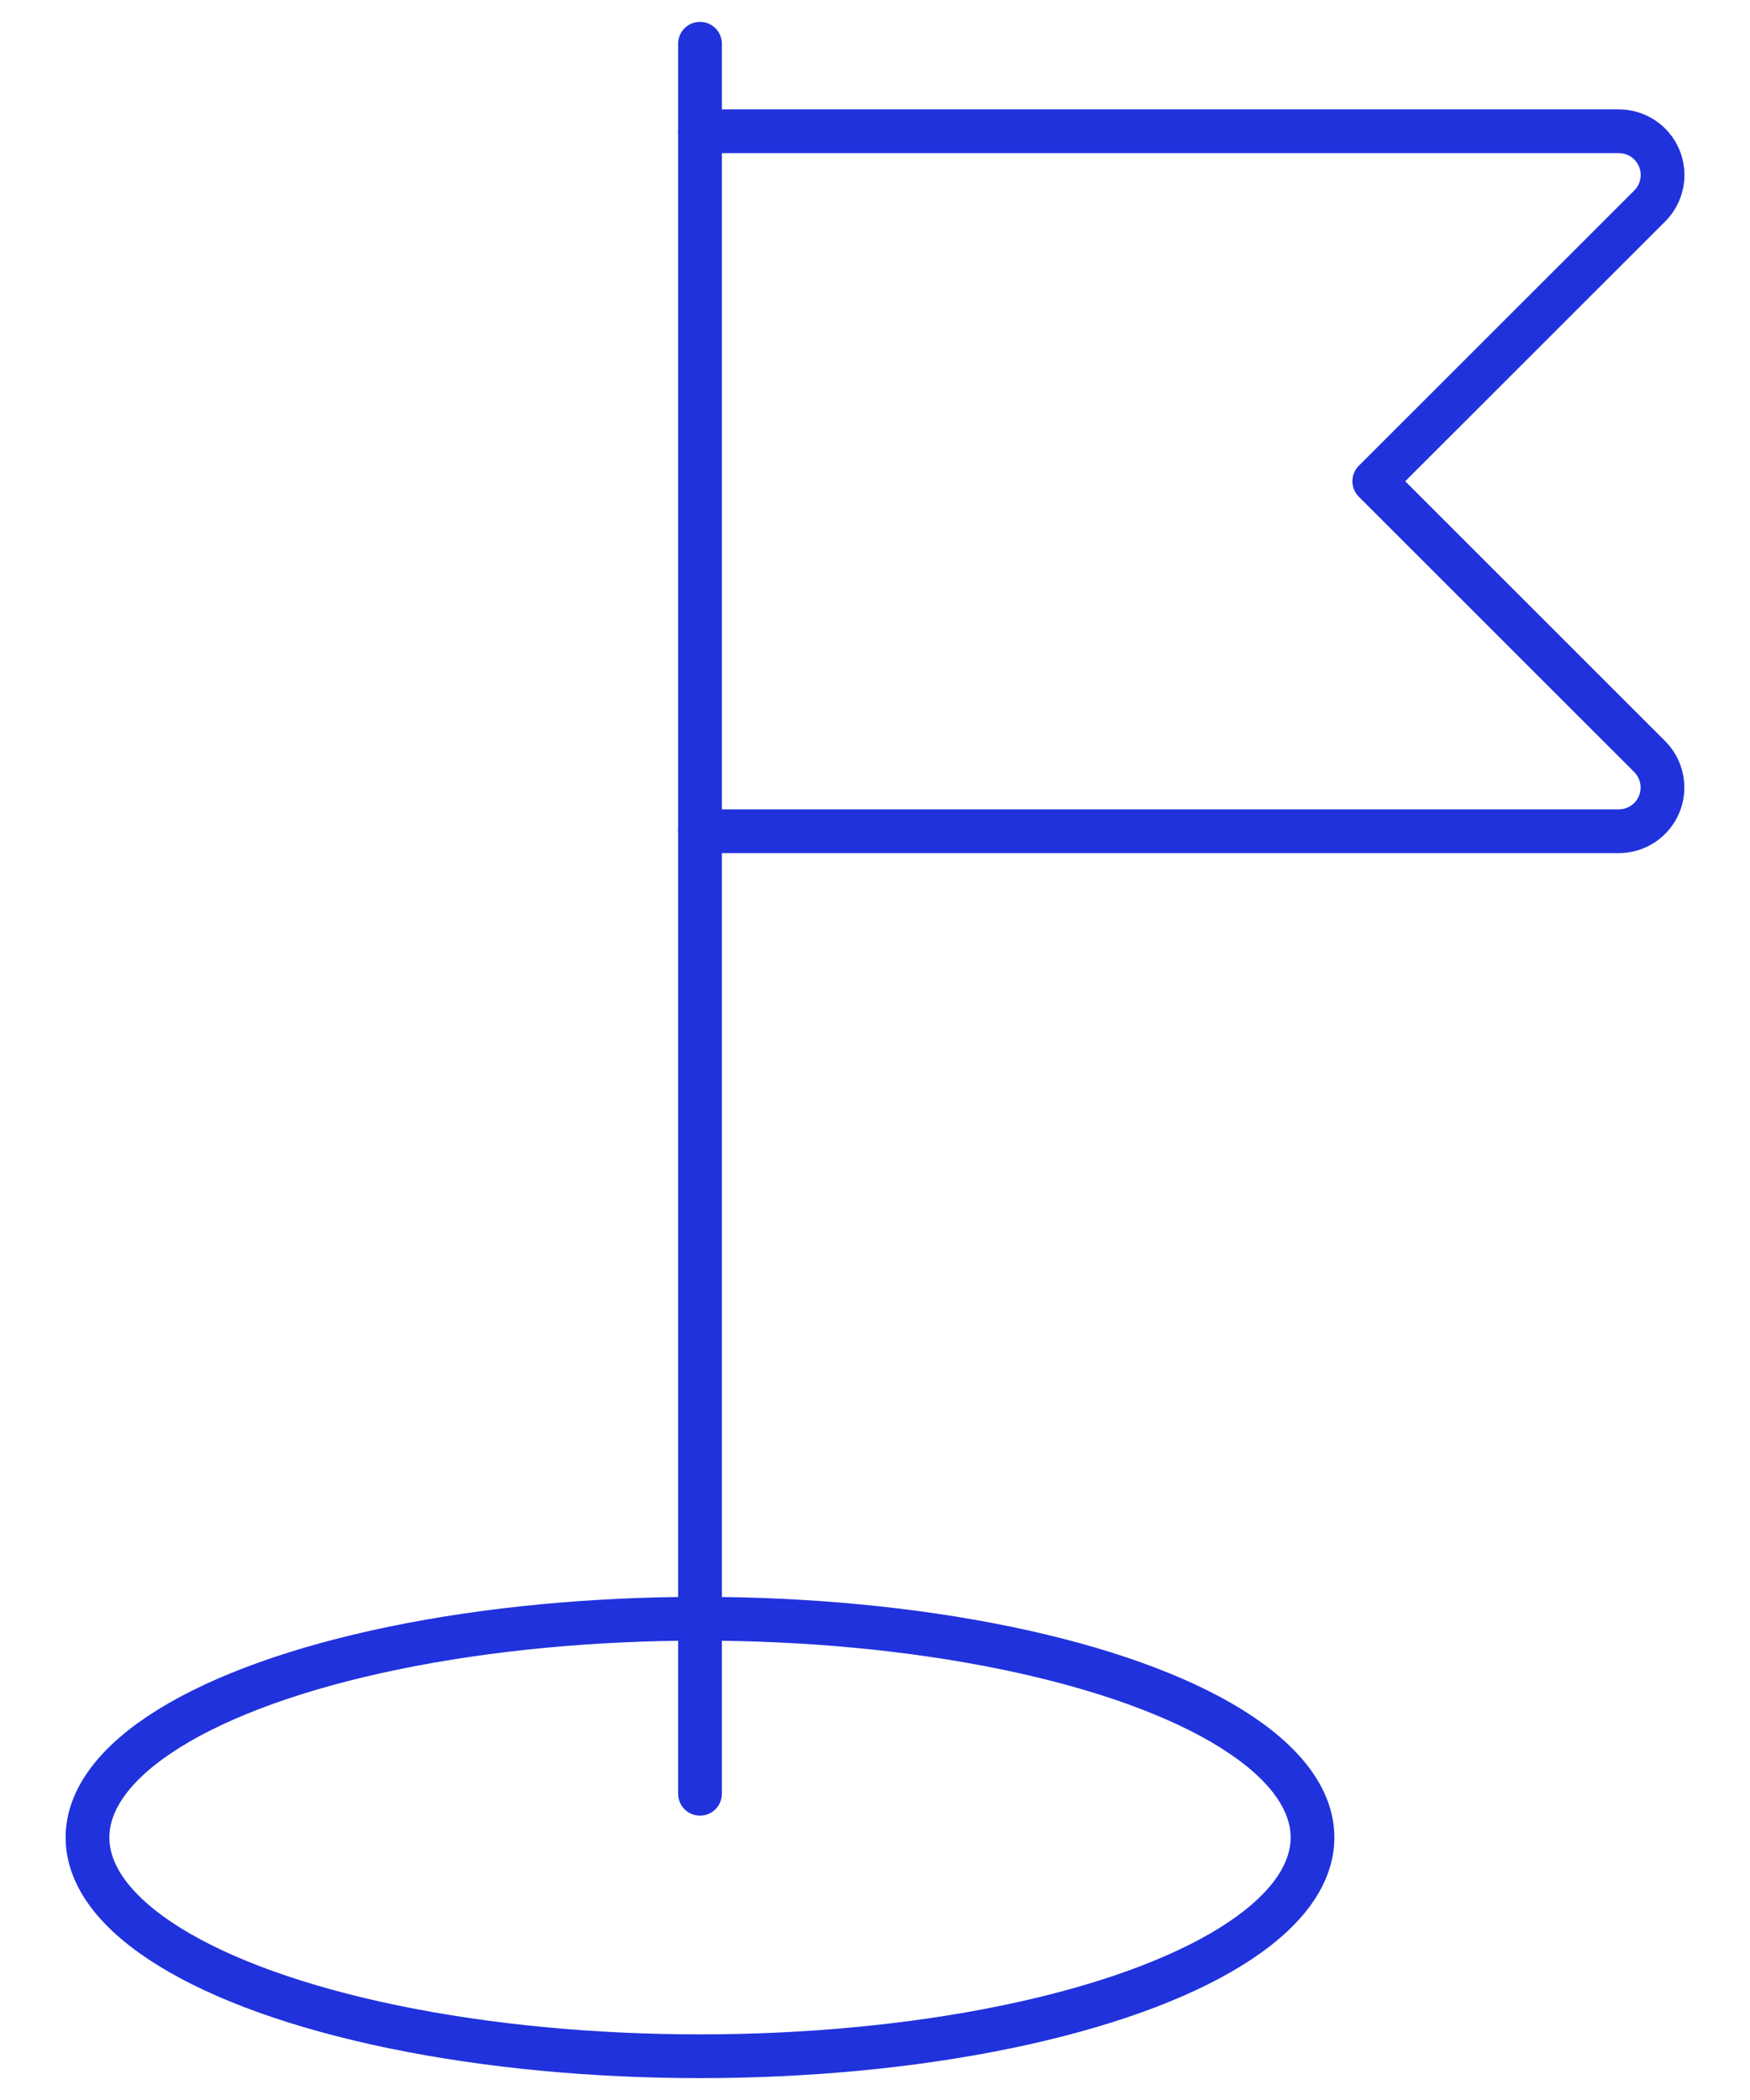 <?xml version="1.0" encoding="UTF-8"?>
<svg width="20px" height="24px" viewBox="0 0 20 24" version="1.1" xmlns="http://www.w3.org/2000/svg" xmlns:xlink="http://www.w3.org/1999/xlink">
    <!-- Generator: Sketch 62 (91390) - https://sketch.com -->
    <title>events</title>
    <desc>Created with Sketch.</desc>
    <g id="images-icons" stroke="none" stroke-width="1" fill="none" fill-rule="evenodd" stroke-linecap="round" stroke-linejoin="round">
        <g id="Artboard-Copy" transform="translate(-435, -290)" stroke="#2032DC" stroke-width="0.5">
            <g id="events" transform="translate(436, 290)">
                <g id="Light">
                    <line x1="7" y1="0.5" x2="7" y2="20.5" id="Shape"></line>
                    <ellipse id="Oval" cx="7" cy="21" rx="7" ry="2.5"></ellipse>
                    <path d="M7,1.5 L17.5,1.5 C17.703,1.5 17.885,1.621 17.963,1.809 C18.04,1.996 17.997,2.211 17.854,2.354 L14.706,5.5 L17.853,8.646 C17.996,8.789 18.039,9.004 17.962,9.191 C17.885,9.378 17.702,9.5 17.5,9.5 L7,9.5" id="Shape"></path>
                </g>
            </g>
        </g>
    </g>
</svg>